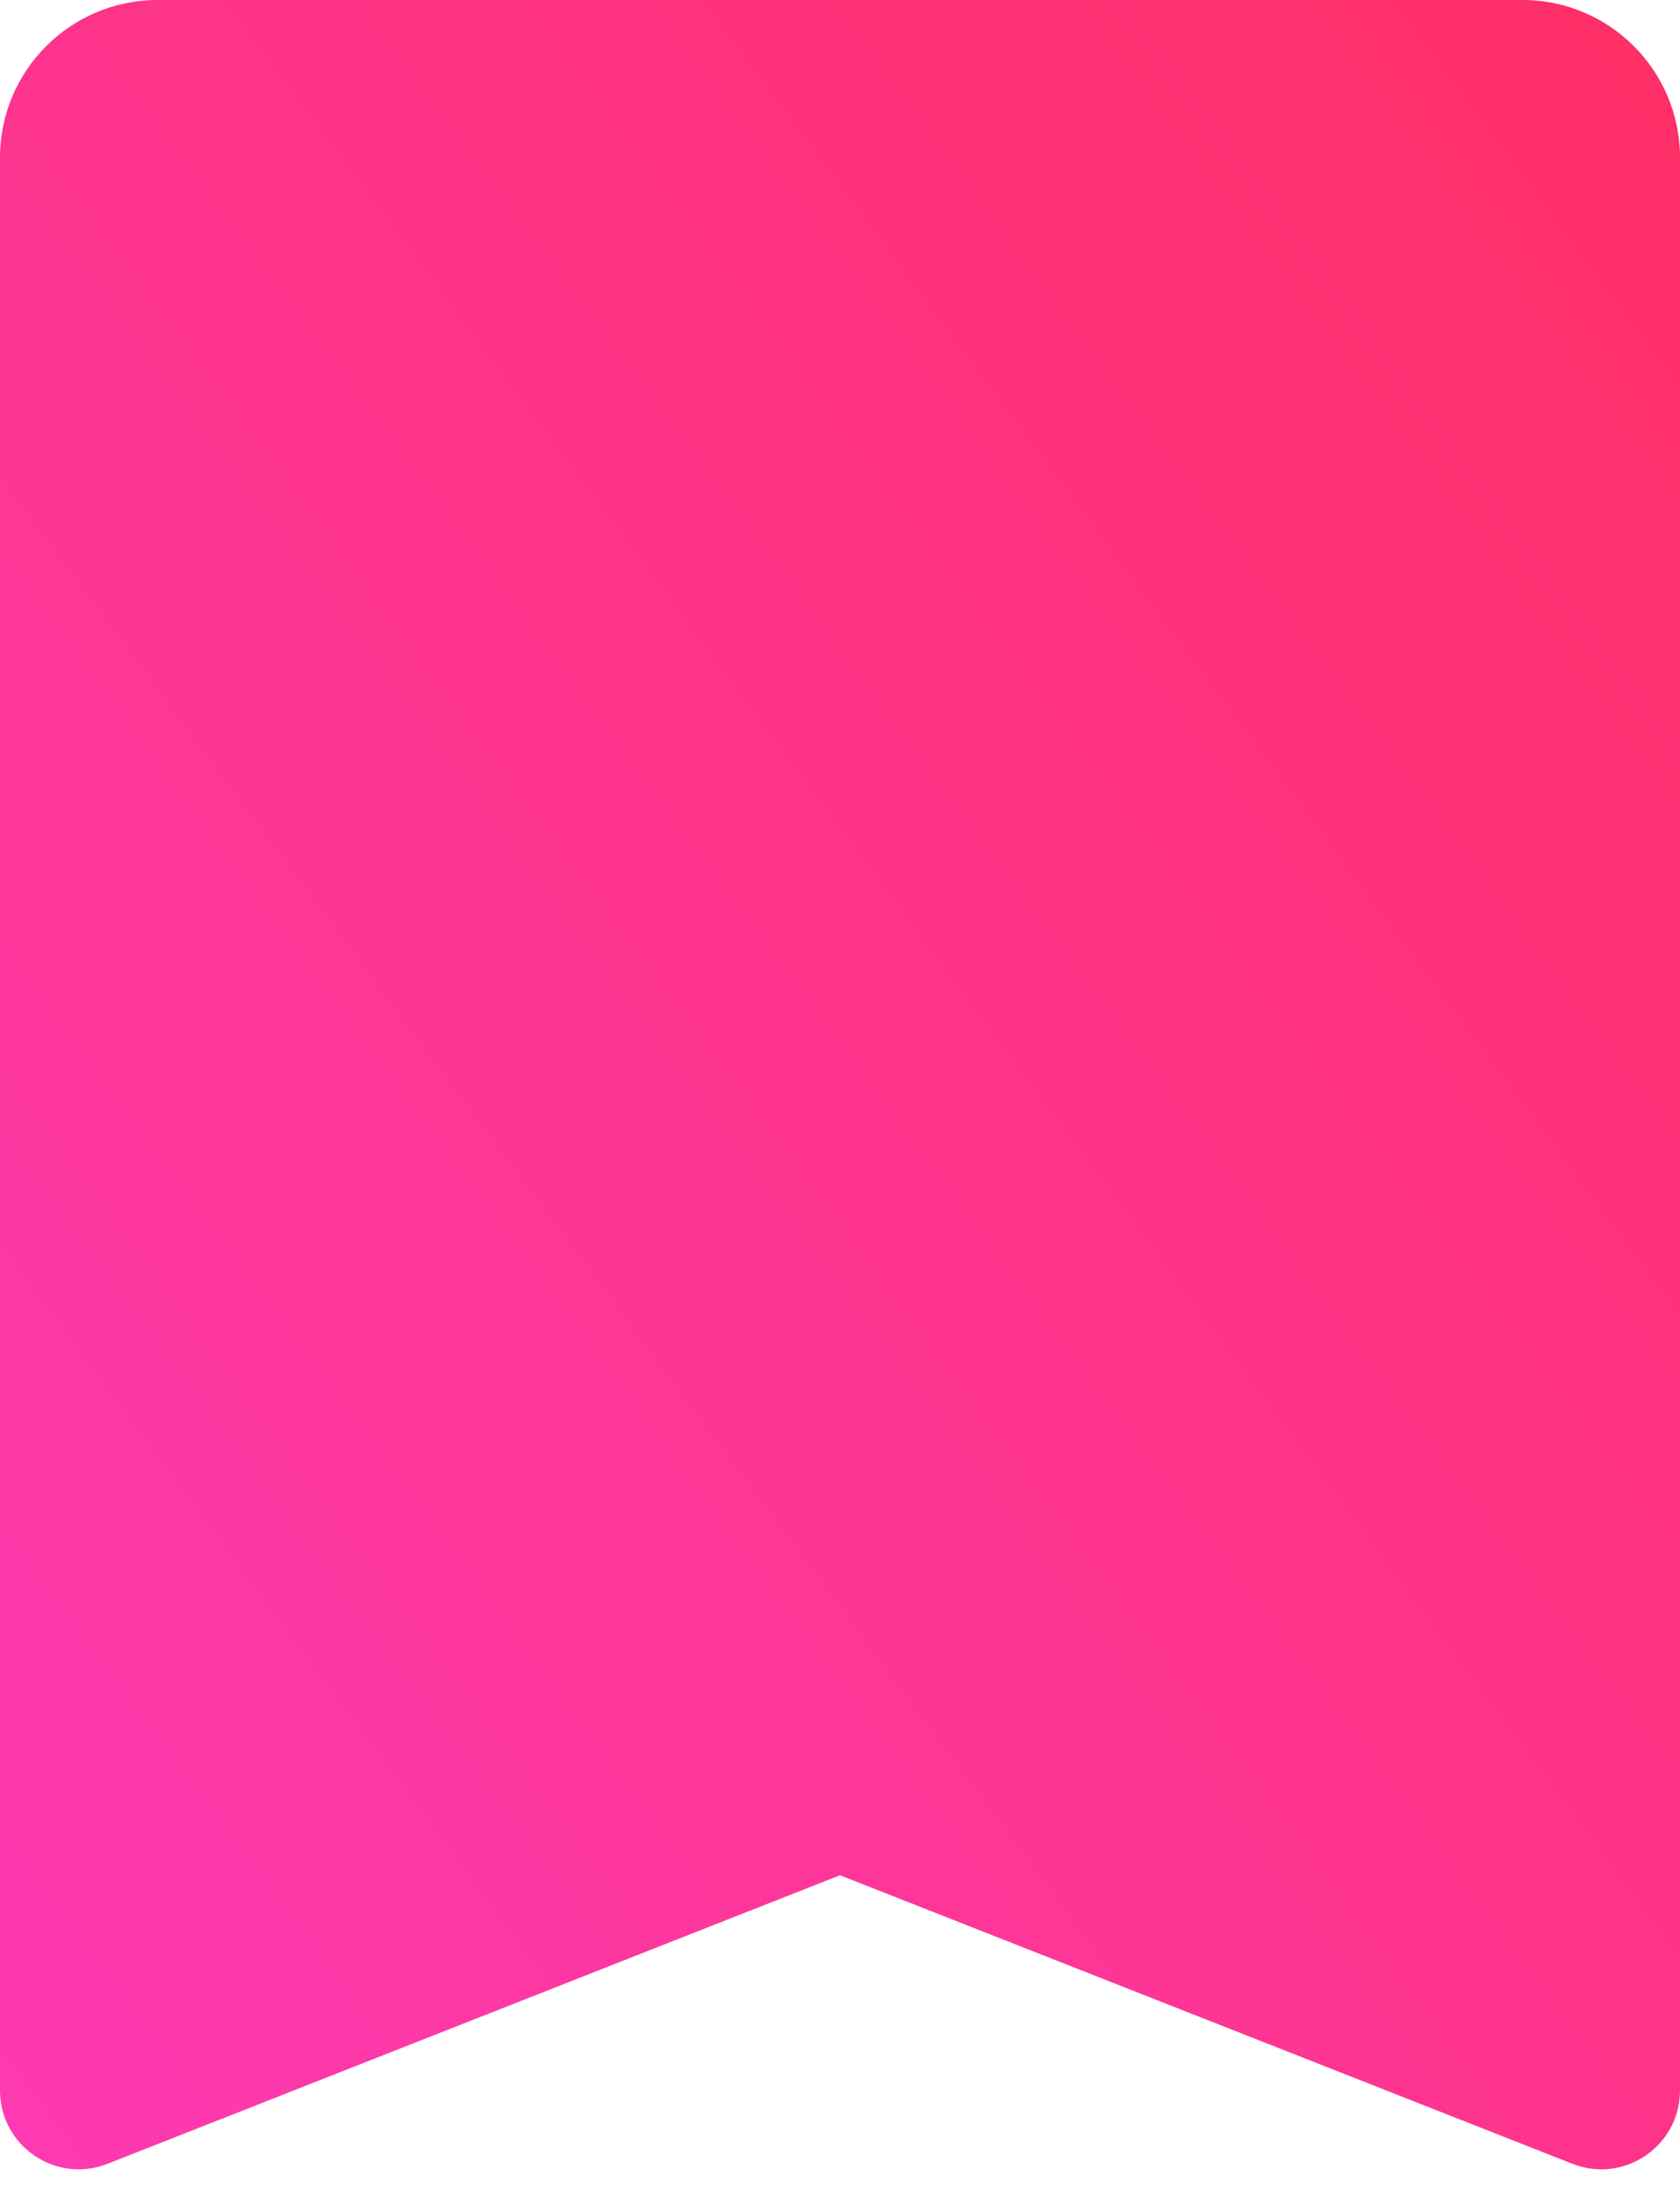 <svg width="32" height="42" viewBox="0 0 32 42" fill="none" xmlns="http://www.w3.org/2000/svg">
<path id="&#231;&#159;&#169;&#229;&#189;&#162;" fill-rule="evenodd" clip-rule="evenodd" d="M0 3C0 1.343 1.343 0 3 0H29C30.657 0 32 1.343 32 3V39.797C32 40.855 30.935 41.581 29.95 41.193L16 35.7L2.05 41.193C1.065 41.581 0 40.855 0 39.797L0 3Z" fill="url(#paint0_linear_7960_5670)"/>
<defs>
<linearGradient id="paint0_linear_7960_5670" x1="18.245" y1="-22.4" x2="-24.709" y2="9.555" gradientUnits="userSpaceOnUse">
<stop stop-color="#FF2E62"/>
<stop offset="1" stop-color="#FD3AB4"/>
</linearGradient>
</defs>
</svg>

